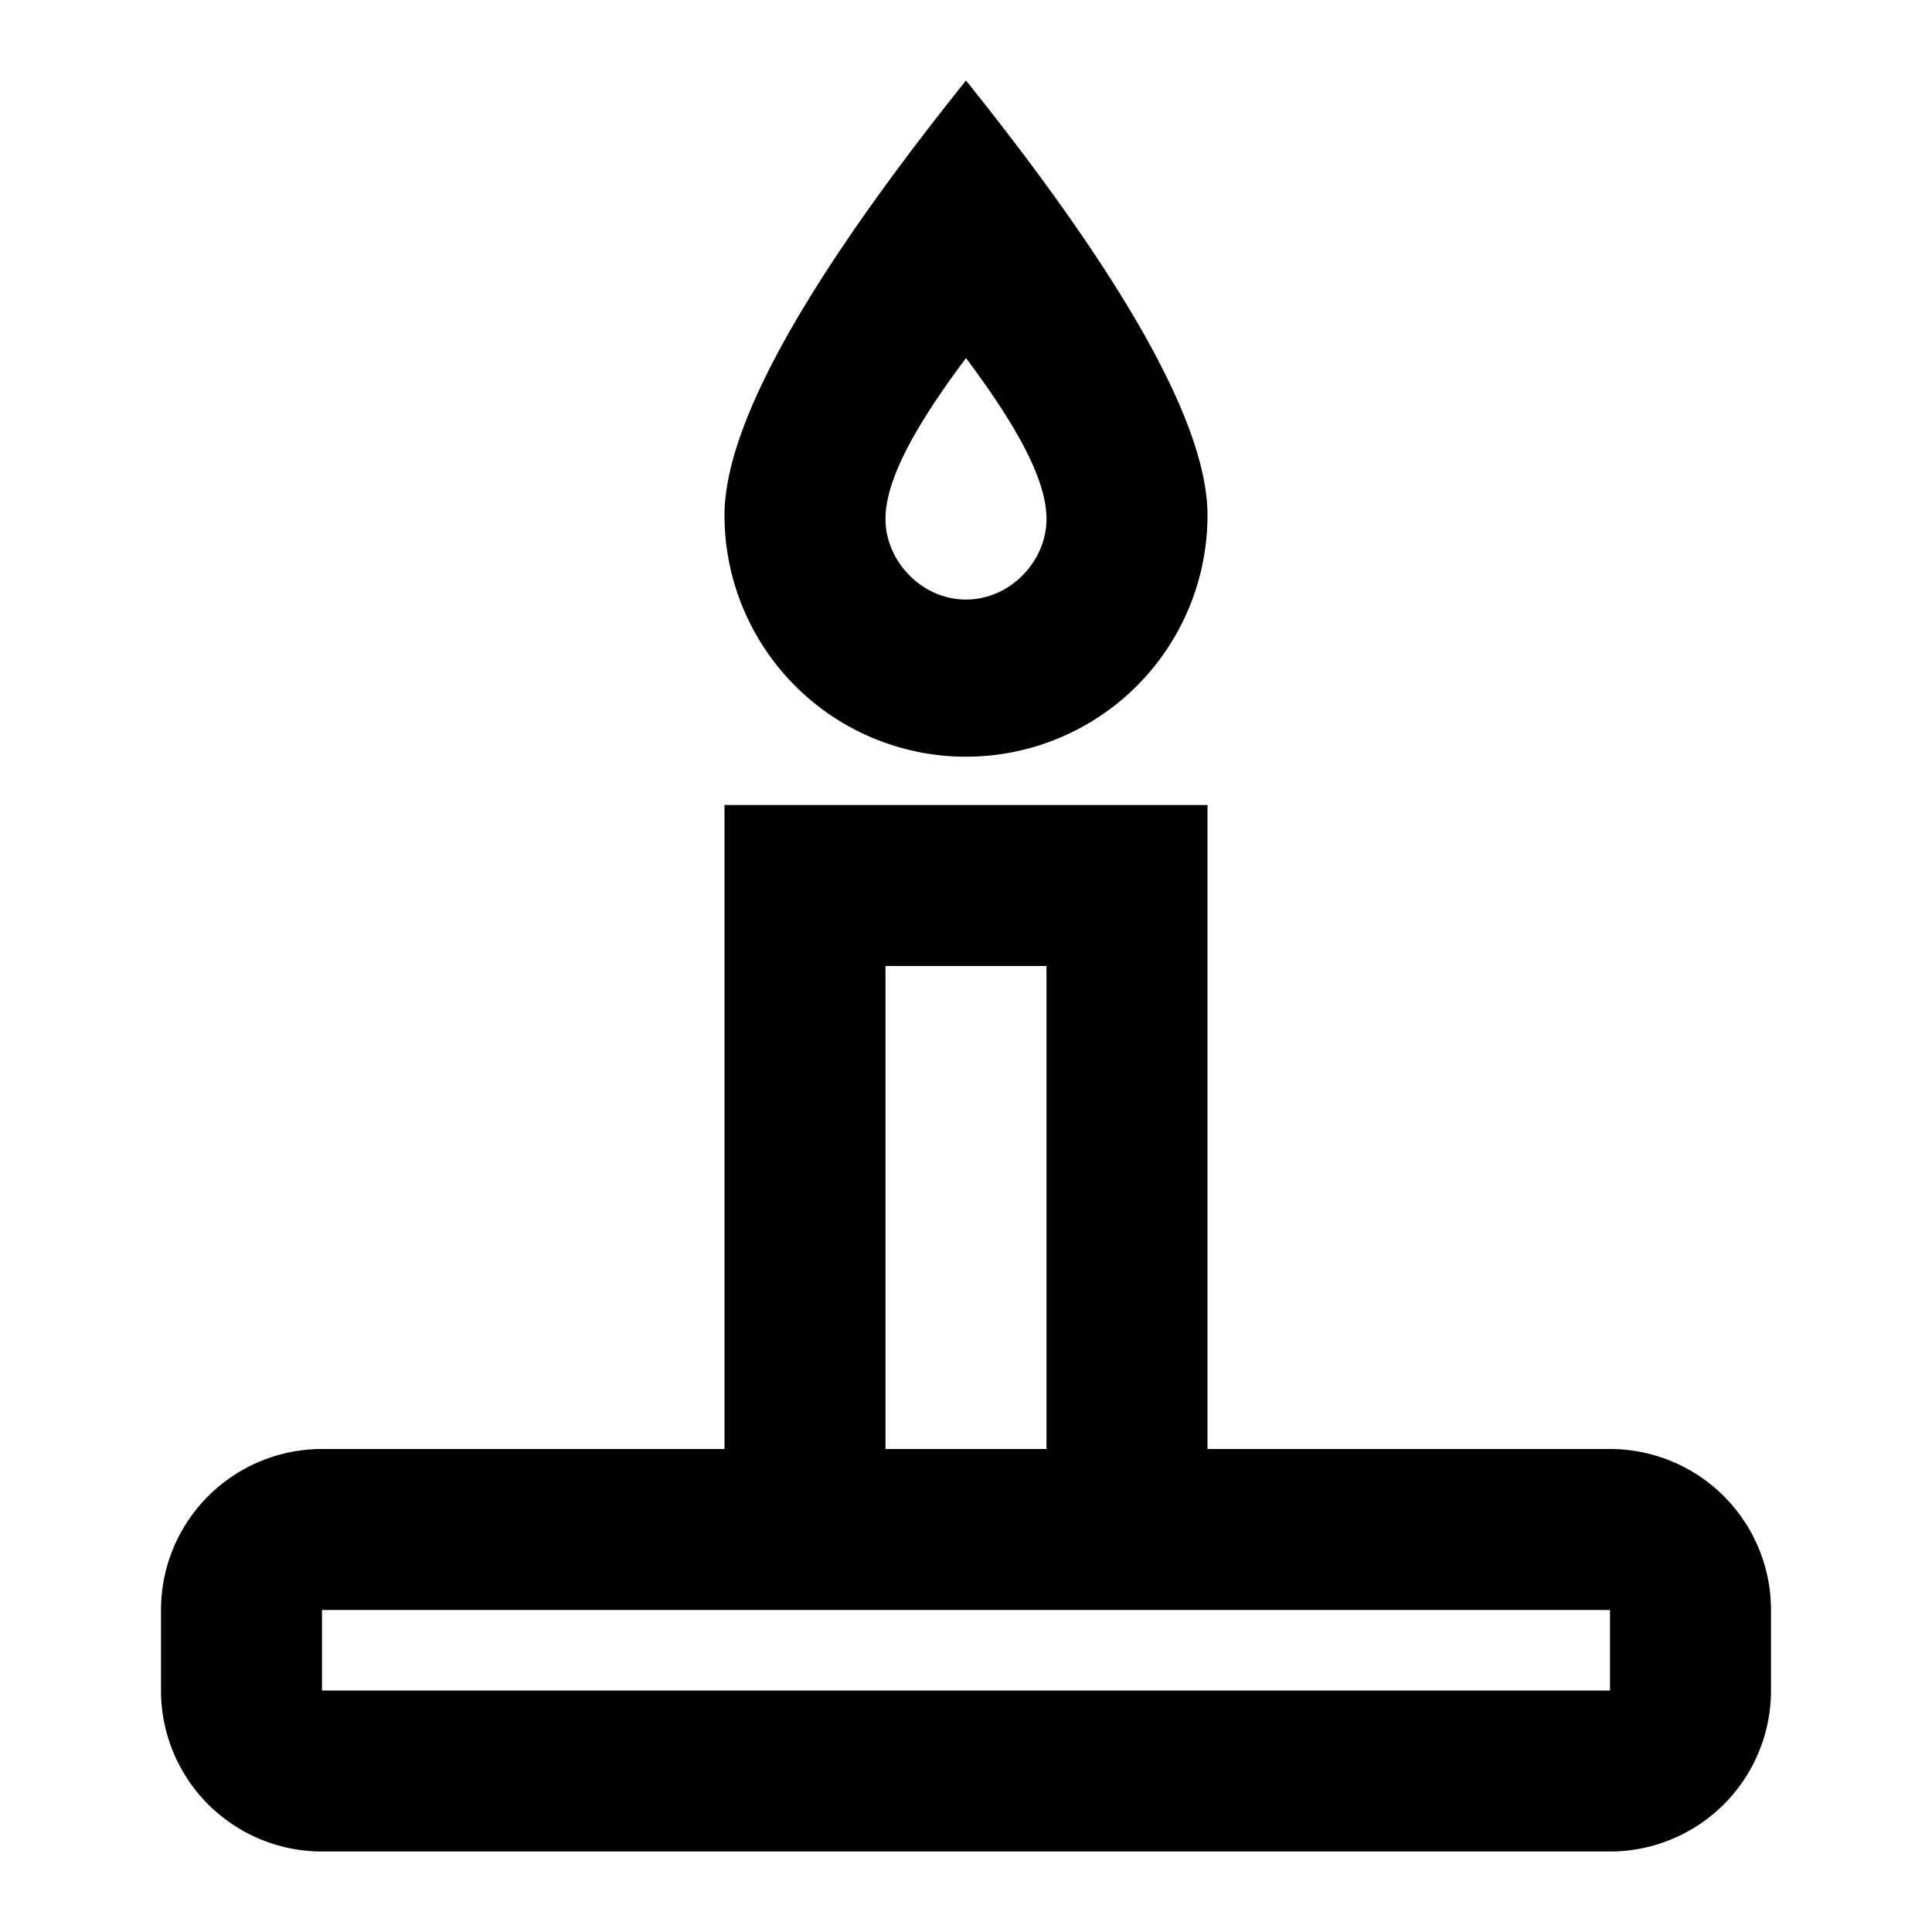 <?xml version="1.0" encoding="utf-8"?><!-- Скачано с сайта svg4.ru / Downloaded from svg4.ru -->
<svg fill="#000000" width="800px" height="800px" viewBox="-2 -1 24 24" xmlns="http://www.w3.org/2000/svg" preserveAspectRatio="xMinYMin" class="jam jam-candle"><path d='M9 11v6h2v-6H9zm4 6h5a2 2 0 0 1 2 2v1a2 2 0 0 1-2 2H2a2 2 0 0 1-2-2v-1a2 2 0 0 1 2-2h5V9h6v8zM2 19v1h16v-1H2zm8-10.6a3 3 0 0 1-3-3C7 4.295 8 2.495 10 0c2 2.495 3 4.295 3 5.4a3 3 0 0 1-3 3zm0-1.952c.552 0 1-.48 1-1 0-.466-.333-1.109-1-2-.667.891-1 1.534-1 2 0 .52.448 1 1 1z'/></svg>